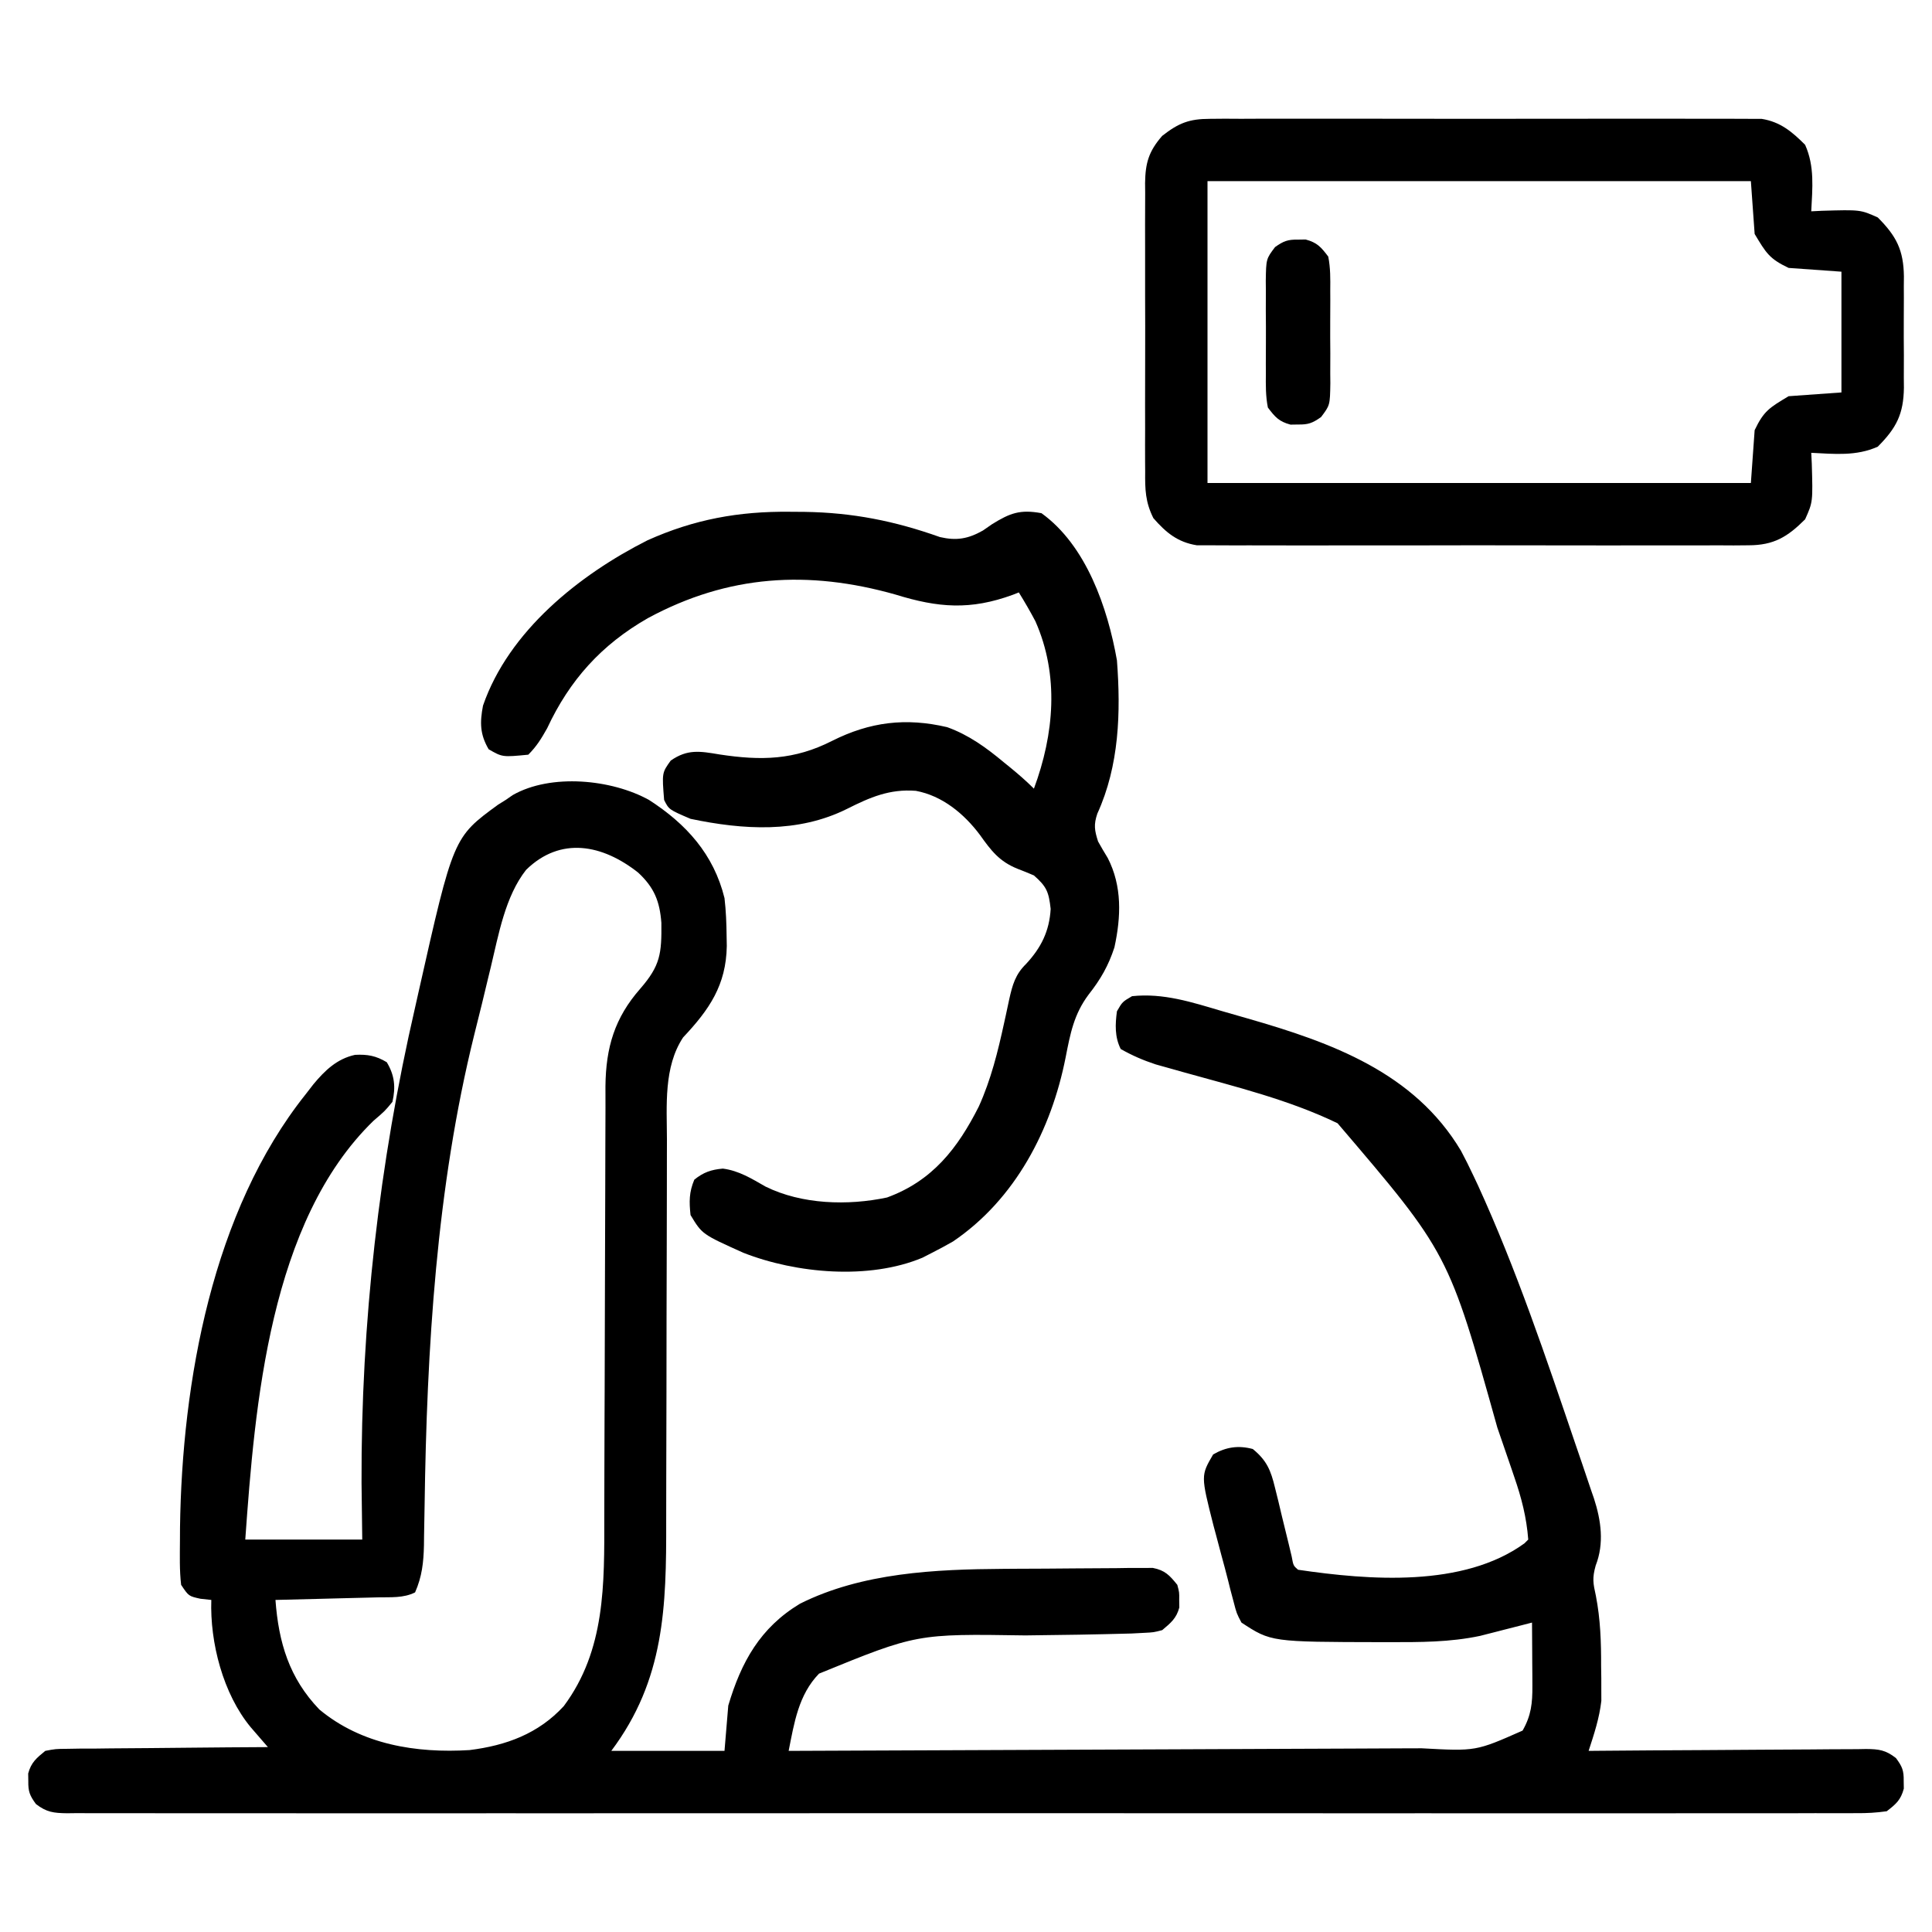 <svg xmlns="http://www.w3.org/2000/svg" width="512" height="512"><path d="M0 0 C9.881 6.357 17.137 14.403 20 26 C20.397 29.4 20.525 32.766 20.562 36.188 C20.577 37.019 20.592 37.85 20.607 38.706 C20.436 49.076 15.977 55.552 9.023 62.934 C3.85 70.774 4.715 80.96 4.745 90.008 C4.742 91.393 4.738 92.777 4.734 94.161 C4.726 97.125 4.723 100.088 4.726 103.051 C4.728 107.753 4.714 112.454 4.697 117.156 C4.65 130.519 4.626 143.883 4.619 157.246 C4.615 164.641 4.597 172.035 4.564 179.43 C4.547 183.33 4.538 187.23 4.547 191.131 C4.595 213.772 4.154 233.128 -10 252 C-0.1 252 9.8 252 20 252 C20.33 248.04 20.66 244.08 21 240 C24.434 228.427 29.454 219.363 40 213 C56.458 204.76 75.894 203.879 93.965 203.762 C95.161 203.754 96.356 203.746 97.588 203.737 C100.095 203.724 102.602 203.713 105.109 203.705 C107.674 203.693 110.239 203.673 112.804 203.643 C116.524 203.601 120.244 203.585 123.965 203.574 C125.113 203.557 126.261 203.539 127.443 203.521 C129.041 203.526 129.041 203.526 130.672 203.53 C131.607 203.524 132.542 203.518 133.505 203.512 C136.754 204.147 137.944 205.465 140 208 C140.531 210 140.531 210 140.5 212 C140.515 212.99 140.515 212.99 140.531 214 C139.762 216.896 138.268 218.085 136 220 C133.738 220.596 133.738 220.596 131.09 220.727 C130.026 220.782 128.963 220.838 127.867 220.896 C118.487 221.149 109.106 221.314 99.724 221.401 C70.948 220.958 70.948 220.958 45.055 231.527 C39.606 237.121 38.469 244.601 37 252 C60.705 251.916 84.41 251.821 108.114 251.712 C119.121 251.662 130.128 251.616 141.135 251.578 C150.73 251.545 160.325 251.505 169.92 251.457 C174.999 251.432 180.078 251.41 185.158 251.397 C189.942 251.384 194.726 251.362 199.511 251.333 C201.263 251.324 203.015 251.318 204.767 251.316 C219.125 252.104 219.125 252.104 231.5 246.625 C233.786 242.624 234.124 239.37 234.098 234.797 C234.093 233.327 234.093 233.327 234.088 231.828 C234.08 230.812 234.071 229.797 234.062 228.75 C234.056 227.203 234.056 227.203 234.049 225.625 C234.037 223.083 234.021 220.542 234 218 C232.926 218.277 231.852 218.554 230.746 218.84 C229.31 219.206 227.874 219.572 226.438 219.938 C225.381 220.211 225.381 220.211 224.303 220.49 C223.603 220.667 222.904 220.845 222.184 221.027 C221.55 221.19 220.916 221.352 220.263 221.519 C212.234 223.225 204.292 223.199 196.125 223.188 C195.434 223.187 194.743 223.187 194.031 223.187 C164.837 223.134 164.837 223.134 157 218 C155.715 215.566 155.715 215.566 154.938 212.562 C154.632 211.414 154.326 210.265 154.012 209.082 C153.854 208.44 153.696 207.797 153.533 207.135 C152.938 204.751 152.292 202.382 151.645 200.012 C151.178 198.258 150.713 196.504 150.25 194.75 C149.915 193.51 149.915 193.51 149.574 192.244 C146.223 179.035 146.223 179.035 149.5 173.438 C152.917 171.473 156.156 170.979 160 172 C163.714 175.038 164.775 177.648 165.887 182.262 C166.185 183.462 166.484 184.663 166.791 185.9 C167.087 187.15 167.383 188.4 167.688 189.688 C168.293 192.171 168.901 194.654 169.512 197.137 C169.906 198.787 169.906 198.787 170.307 200.471 C170.753 202.918 170.753 202.918 172 204 C190.878 206.783 215.795 208.742 232 197 C232.33 196.67 232.66 196.34 233 196 C232.552 190.122 231.218 184.961 229.297 179.41 C229.023 178.601 228.749 177.791 228.466 176.957 C227.57 174.322 226.661 171.692 225.75 169.062 C225.439 168.16 225.129 167.257 224.809 166.326 C211.876 120.102 211.876 120.102 182.469 85.676 C169.564 79.441 155.446 76.001 141.688 72.159 C141.029 71.972 140.37 71.786 139.691 71.594 C137.881 71.082 136.069 70.577 134.257 70.072 C130.956 68.985 128.022 67.714 125 66 C123.394 62.789 123.532 59.483 124 56 C125.438 53.5 125.438 53.5 128 52 C136.334 51.111 143.901 53.61 151.809 55.943 C154.095 56.616 156.386 57.268 158.68 57.918 C180.816 64.279 202.78 72.185 215.173 92.966 C216.326 95.118 217.395 97.292 218.438 99.5 C218.851 100.375 219.264 101.251 219.69 102.153 C229.851 124.366 237.715 147.775 245.568 170.882 C246.142 172.569 246.72 174.254 247.302 175.939 C248.11 178.287 248.9 180.64 249.684 182.996 C249.92 183.676 250.157 184.355 250.401 185.056 C252.312 190.926 253.166 197.02 250.875 202.875 C249.928 206.257 250.183 207.555 250.926 210.91 C252.141 217.163 252.332 223.206 252.312 229.562 C252.329 230.621 252.345 231.68 252.361 232.771 C252.362 233.818 252.363 234.864 252.363 235.941 C252.368 237.329 252.368 237.329 252.372 238.744 C251.846 243.348 250.432 247.606 249 252 C249.981 251.991 250.962 251.982 251.972 251.973 C261.213 251.892 270.453 251.832 279.694 251.793 C284.445 251.772 289.195 251.744 293.946 251.698 C298.53 251.655 303.114 251.631 307.698 251.62 C309.448 251.613 311.197 251.599 312.947 251.577 C315.396 251.548 317.844 251.544 320.294 251.546 C321.38 251.524 321.38 251.524 322.489 251.502 C325.933 251.531 327.693 251.761 330.448 253.903 C332.13 256.176 332.544 257.208 332.5 260 C332.51 260.66 332.521 261.32 332.531 262 C331.73 265.016 330.471 266.095 328 268 C325.169 268.392 322.728 268.538 319.898 268.503 C319.07 268.509 318.243 268.515 317.391 268.521 C314.6 268.536 311.81 268.522 309.02 268.508 C307.006 268.513 304.993 268.519 302.979 268.527 C297.432 268.544 291.885 268.535 286.337 268.523 C280.36 268.514 274.384 268.528 268.407 268.539 C257.37 268.556 246.333 268.554 235.297 268.543 C225.102 268.533 214.906 268.53 204.711 268.535 C204.036 268.536 203.36 268.536 202.664 268.536 C199.921 268.537 197.179 268.539 194.436 268.54 C168.696 268.552 142.956 268.541 117.216 268.52 C94.337 268.501 71.458 268.502 48.578 268.521 C22.886 268.543 -2.806 268.551 -28.498 268.539 C-31.236 268.538 -33.974 268.537 -36.711 268.535 C-37.386 268.535 -38.06 268.535 -38.754 268.534 C-48.944 268.53 -59.134 268.535 -69.324 268.545 C-80.907 268.557 -92.491 268.553 -104.075 268.532 C-109.989 268.522 -115.903 268.517 -121.818 268.531 C-127.226 268.543 -132.634 268.536 -138.042 268.515 C-140.005 268.51 -141.967 268.513 -143.929 268.522 C-146.586 268.534 -149.241 268.522 -151.898 268.503 C-153.055 268.517 -153.055 268.517 -154.235 268.532 C-157.754 268.482 -159.647 268.272 -162.473 266.094 C-164.128 263.824 -164.543 262.775 -164.5 260 C-164.51 259.34 -164.521 258.68 -164.531 258 C-163.753 255.07 -162.33 253.906 -160 252 C-157.279 251.481 -157.279 251.481 -154.13 251.454 C-152.949 251.434 -151.768 251.415 -150.551 251.394 C-149.281 251.393 -148.012 251.392 -146.703 251.391 C-145.399 251.374 -144.095 251.358 -142.752 251.341 C-139.293 251.297 -135.834 251.277 -132.375 251.262 C-128.842 251.242 -125.31 251.2 -121.777 251.16 C-114.852 251.085 -107.926 251.035 -101 251 C-101.623 250.283 -101.623 250.283 -102.258 249.551 C-102.801 248.923 -103.344 248.294 -103.904 247.646 C-104.443 247.024 -104.982 246.401 -105.537 245.76 C-112.884 236.92 -116.391 223.272 -116 212 C-117.423 211.845 -117.423 211.845 -118.875 211.688 C-122 211 -122 211 -124 208 C-124.454 204.144 -124.332 200.255 -124.312 196.375 C-124.304 194.63 -124.304 194.63 -124.295 192.849 C-123.768 154.155 -115.692 108.968 -91 78 C-90.33 77.134 -89.659 76.267 -88.969 75.375 C-85.922 71.699 -82.697 68.585 -77.91 67.547 C-74.594 67.374 -72.345 67.793 -69.5 69.5 C-67.41 72.984 -67.112 76.102 -68 80 C-70 82.438 -70 82.438 -73 85 C-100.55 111.727 -104.451 160.314 -107 196 C-96.77 196 -86.54 196 -76 196 C-76.062 191.05 -76.124 186.1 -76.188 181 C-76.344 138.67 -71.509 96.239 -62 55 C-61.693 53.636 -61.387 52.271 -61.082 50.906 C-51.857 9.913 -51.857 9.913 -40.027 1.262 C-39.358 0.845 -38.689 0.429 -38 0 C-37.383 -0.427 -36.765 -0.853 -36.129 -1.293 C-25.993 -7.082 -9.869 -5.483 0 0 Z M-32.562 18.5 C-38.14 25.575 -39.87 35.729 -41.938 44.312 C-42.192 45.359 -42.447 46.405 -42.709 47.483 C-43.229 49.633 -43.747 51.783 -44.261 53.934 C-44.928 56.701 -45.62 59.46 -46.32 62.219 C-56.347 102.687 -58.889 145.429 -59.477 186.964 C-59.517 189.657 -59.568 192.35 -59.621 195.043 C-59.63 195.855 -59.638 196.668 -59.647 197.505 C-59.745 202.012 -60.154 205.805 -62 210 C-65.11 211.555 -68.433 211.241 -71.852 211.316 C-72.626 211.337 -73.4 211.358 -74.197 211.379 C-76.673 211.445 -79.149 211.504 -81.625 211.562 C-83.302 211.606 -84.979 211.649 -86.656 211.693 C-90.771 211.801 -94.885 211.902 -99 212 C-98.166 223.256 -95.378 232.688 -87.371 241.027 C-76.17 250.346 -61.725 252.657 -47.559 251.789 C-37.849 250.574 -29.342 247.463 -22.598 240.145 C-11.517 225.271 -11.851 207.773 -11.858 190.015 C-11.855 188.67 -11.852 187.324 -11.848 185.979 C-11.84 183.111 -11.835 180.242 -11.831 177.374 C-11.825 172.829 -11.809 168.285 -11.79 163.74 C-11.784 162.176 -11.777 160.612 -11.771 159.049 C-11.768 158.266 -11.765 157.484 -11.761 156.678 C-11.72 146.119 -11.686 135.559 -11.674 125 C-11.666 117.846 -11.643 110.693 -11.605 103.539 C-11.585 99.765 -11.573 95.991 -11.578 92.217 C-11.582 88.67 -11.568 85.124 -11.541 81.577 C-11.53 79.67 -11.54 77.764 -11.55 75.857 C-11.439 65.587 -9.122 57.744 -2.312 50 C3.009 43.869 3.361 40.711 3.27 32.555 C2.833 26.8 1.355 23.192 -2.871 19.258 C-12.326 11.786 -23.429 9.589 -32.562 18.5 Z " fill="#000000" transform="translate(172,212)"></path><path d="M0 0 C1.911 0.013 1.911 0.013 3.861 0.026 C16.606 0.225 27.691 2.429 39.723 6.703 C44.112 7.719 47.206 7.178 51.117 4.965 C51.904 4.42 52.69 3.874 53.5 3.312 C58.326 0.313 60.993 -0.658 66.625 0.375 C78.484 8.908 84.161 25.434 86.625 39.375 C87.669 53.142 87.245 67.245 81.43 79.996 C80.434 82.94 80.686 84.433 81.625 87.375 C82.445 88.853 83.301 90.311 84.188 91.75 C88.028 99.241 87.721 107.332 85.961 115.43 C84.378 120.289 82.284 123.942 79.125 127.938 C75.222 133.153 74.26 138.302 73.036 144.558 C69.251 163.796 59.679 182.19 43.188 193.375 C41.359 194.421 39.504 195.423 37.625 196.375 C36.783 196.807 35.941 197.239 35.074 197.684 C20.908 203.608 1.665 201.876 -12.375 196.375 C-23.303 191.463 -23.303 191.463 -26.375 186.375 C-26.757 182.808 -26.773 180.32 -25.375 177 C-22.983 175.057 -20.886 174.332 -17.816 174.066 C-13.587 174.601 -10.159 176.739 -6.5 178.832 C3.102 183.573 15.309 183.927 25.699 181.723 C37.729 177.322 44.416 168.712 50.027 157.598 C53.258 150.44 55.068 143.091 56.73 135.453 C56.878 134.783 57.025 134.112 57.177 133.422 C57.484 132.018 57.785 130.612 58.079 129.205 C58.943 125.348 59.708 122.594 62.562 119.812 C66.536 115.518 68.719 111.151 69.062 105.25 C68.553 100.738 68.018 99.354 64.625 96.375 C63.201 95.759 61.762 95.179 60.312 94.625 C55.439 92.663 53.303 89.83 50.309 85.625 C46.115 80.021 40.32 75.239 33.332 73.953 C26.35 73.417 21.211 75.669 15.113 78.728 C2.106 85.223 -12.412 84.306 -26.375 81.375 C-32.1 78.925 -32.1 78.925 -33.375 76.375 C-33.955 69.183 -33.955 69.183 -31.625 65.938 C-27.192 62.859 -23.911 63.433 -18.688 64.312 C-7.705 65.986 1.108 65.827 11.154 60.708 C21.158 55.686 30.652 54.503 41.637 57.082 C47.352 59.139 51.994 62.509 56.625 66.375 C57.495 67.081 57.495 67.081 58.383 67.801 C60.556 69.58 62.638 71.388 64.625 73.375 C69.987 58.917 71.373 43.35 65.012 29.004 C63.638 26.399 62.174 23.879 60.625 21.375 C59.842 21.682 59.842 21.682 59.043 21.996 C47.776 26.12 39.277 25.451 27.938 21.938 C4.839 15.401 -16.402 16.703 -37.637 28.168 C-50.014 35.231 -58.424 44.617 -64.375 57.375 C-65.931 60.141 -67.142 62.142 -69.375 64.375 C-76.223 65.038 -76.223 65.038 -79.875 62.938 C-82.197 58.97 -82.227 55.855 -81.375 51.375 C-74.56 31.621 -55.859 16.696 -37.82 7.578 C-25.446 2.011 -13.582 -0.155 0 0 Z " fill="#000000" transform="translate(209.375,135.625)"></path><path d="M0 0 C1.312 -0.011 2.624 -0.023 3.976 -0.034 C5.418 -0.026 6.861 -0.018 8.303 -0.01 C9.831 -0.015 11.359 -0.022 12.887 -0.031 C17.028 -0.049 21.168 -0.042 25.308 -0.029 C29.646 -0.019 33.983 -0.029 38.32 -0.035 C45.604 -0.042 52.887 -0.033 60.17 -0.014 C68.585 0.008 77 0.001 85.415 -0.021 C92.645 -0.039 99.876 -0.042 107.107 -0.031 C111.423 -0.025 115.739 -0.024 120.055 -0.037 C124.113 -0.049 128.171 -0.041 132.229 -0.018 C133.716 -0.012 135.204 -0.014 136.691 -0.023 C138.725 -0.034 140.759 -0.017 142.793 0 C143.93 0.002 145.067 0.003 146.239 0.005 C151.198 0.795 154.287 3.398 157.771 6.883 C160.329 12.589 159.7 18.349 159.396 24.508 C160.338 24.462 161.279 24.415 162.248 24.367 C172.425 24.072 172.425 24.072 177.021 26.133 C181.992 31.103 183.851 34.807 183.952 41.742 C183.944 42.655 183.936 43.568 183.928 44.508 C183.932 45.462 183.935 46.416 183.939 47.399 C183.942 49.409 183.935 51.419 183.918 53.43 C183.897 56.498 183.918 59.564 183.943 62.633 C183.941 64.591 183.936 66.55 183.928 68.508 C183.936 69.421 183.944 70.333 183.952 71.274 C183.851 78.209 181.992 81.913 177.021 86.883 C171.315 89.441 165.555 88.812 159.396 88.508 C159.443 89.449 159.489 90.39 159.537 91.359 C159.832 101.536 159.832 101.536 157.771 106.133 C153.1 110.804 149.459 113.007 142.793 113.016 C140.825 113.033 140.825 113.033 138.817 113.05 C137.375 113.042 135.932 113.034 134.49 113.026 C132.962 113.031 131.434 113.038 129.906 113.047 C125.765 113.065 121.625 113.058 117.485 113.045 C113.147 113.035 108.81 113.045 104.473 113.051 C97.189 113.058 89.906 113.048 82.623 113.029 C74.208 113.008 65.793 113.015 57.378 113.037 C50.148 113.055 42.917 113.057 35.686 113.047 C31.37 113.041 27.054 113.04 22.738 113.053 C18.68 113.065 14.622 113.057 10.564 113.034 C9.077 113.028 7.589 113.03 6.102 113.039 C4.068 113.05 2.034 113.033 0 113.016 C-1.137 113.014 -2.274 113.013 -3.446 113.011 C-8.53 112.201 -11.621 109.634 -14.946 105.822 C-17.09 101.536 -17.167 98.202 -17.121 93.477 C-17.128 92.588 -17.135 91.7 -17.142 90.784 C-17.16 87.858 -17.148 84.934 -17.135 82.008 C-17.137 79.968 -17.141 77.929 -17.146 75.889 C-17.152 71.618 -17.144 67.349 -17.125 63.078 C-17.102 57.61 -17.115 52.144 -17.139 46.676 C-17.154 42.465 -17.149 38.255 -17.139 34.044 C-17.136 32.029 -17.139 30.013 -17.149 27.997 C-17.159 25.177 -17.143 22.359 -17.121 19.539 C-17.129 18.71 -17.137 17.881 -17.146 17.026 C-17.068 11.733 -16.205 8.637 -12.604 4.508 C-8.275 1.126 -5.478 0.007 0 0 Z M-0.604 16.508 C-0.604 42.908 -0.604 69.308 -0.604 96.508 C46.916 96.508 94.436 96.508 143.396 96.508 C143.726 91.888 144.056 87.268 144.396 82.508 C146.832 77.376 148.356 76.533 153.396 73.508 C158.016 73.178 162.636 72.848 167.396 72.508 C167.396 61.948 167.396 51.388 167.396 40.508 C160.466 40.013 160.466 40.013 153.396 39.508 C148.264 37.072 147.421 35.549 144.396 30.508 C144.066 25.888 143.736 21.268 143.396 16.508 C95.876 16.508 48.356 16.508 -0.604 16.508 Z " fill="#000000" transform="translate(320.604,31.492)"></path><path d="M0 0 C0.66 -0.01 1.32 -0.021 2 -0.031 C5.054 0.78 6.091 1.97 8 4.5 C8.601 7.497 8.561 10.451 8.531 13.5 C8.535 14.373 8.539 15.245 8.543 16.145 C8.546 17.987 8.538 19.829 8.521 21.672 C8.5 24.49 8.521 27.306 8.547 30.125 C8.544 31.917 8.539 33.708 8.531 35.5 C8.539 36.342 8.547 37.184 8.556 38.051 C8.462 43.887 8.462 43.887 6.092 47.029 C3.827 48.621 2.739 49.043 0 49 C-0.99 49.015 -0.99 49.015 -2 49.031 C-5.054 48.22 -6.091 47.03 -8 44.5 C-8.601 41.503 -8.561 38.549 -8.531 35.5 C-8.535 34.627 -8.539 33.755 -8.543 32.855 C-8.546 31.013 -8.538 29.171 -8.521 27.328 C-8.5 24.51 -8.521 21.694 -8.547 18.875 C-8.544 17.083 -8.539 15.292 -8.531 13.5 C-8.539 12.658 -8.547 11.816 -8.556 10.949 C-8.462 5.113 -8.462 5.113 -6.092 1.971 C-3.827 0.379 -2.739 -0.043 0 0 Z " fill="#000000" transform="translate(344,63.5)"></path></svg>